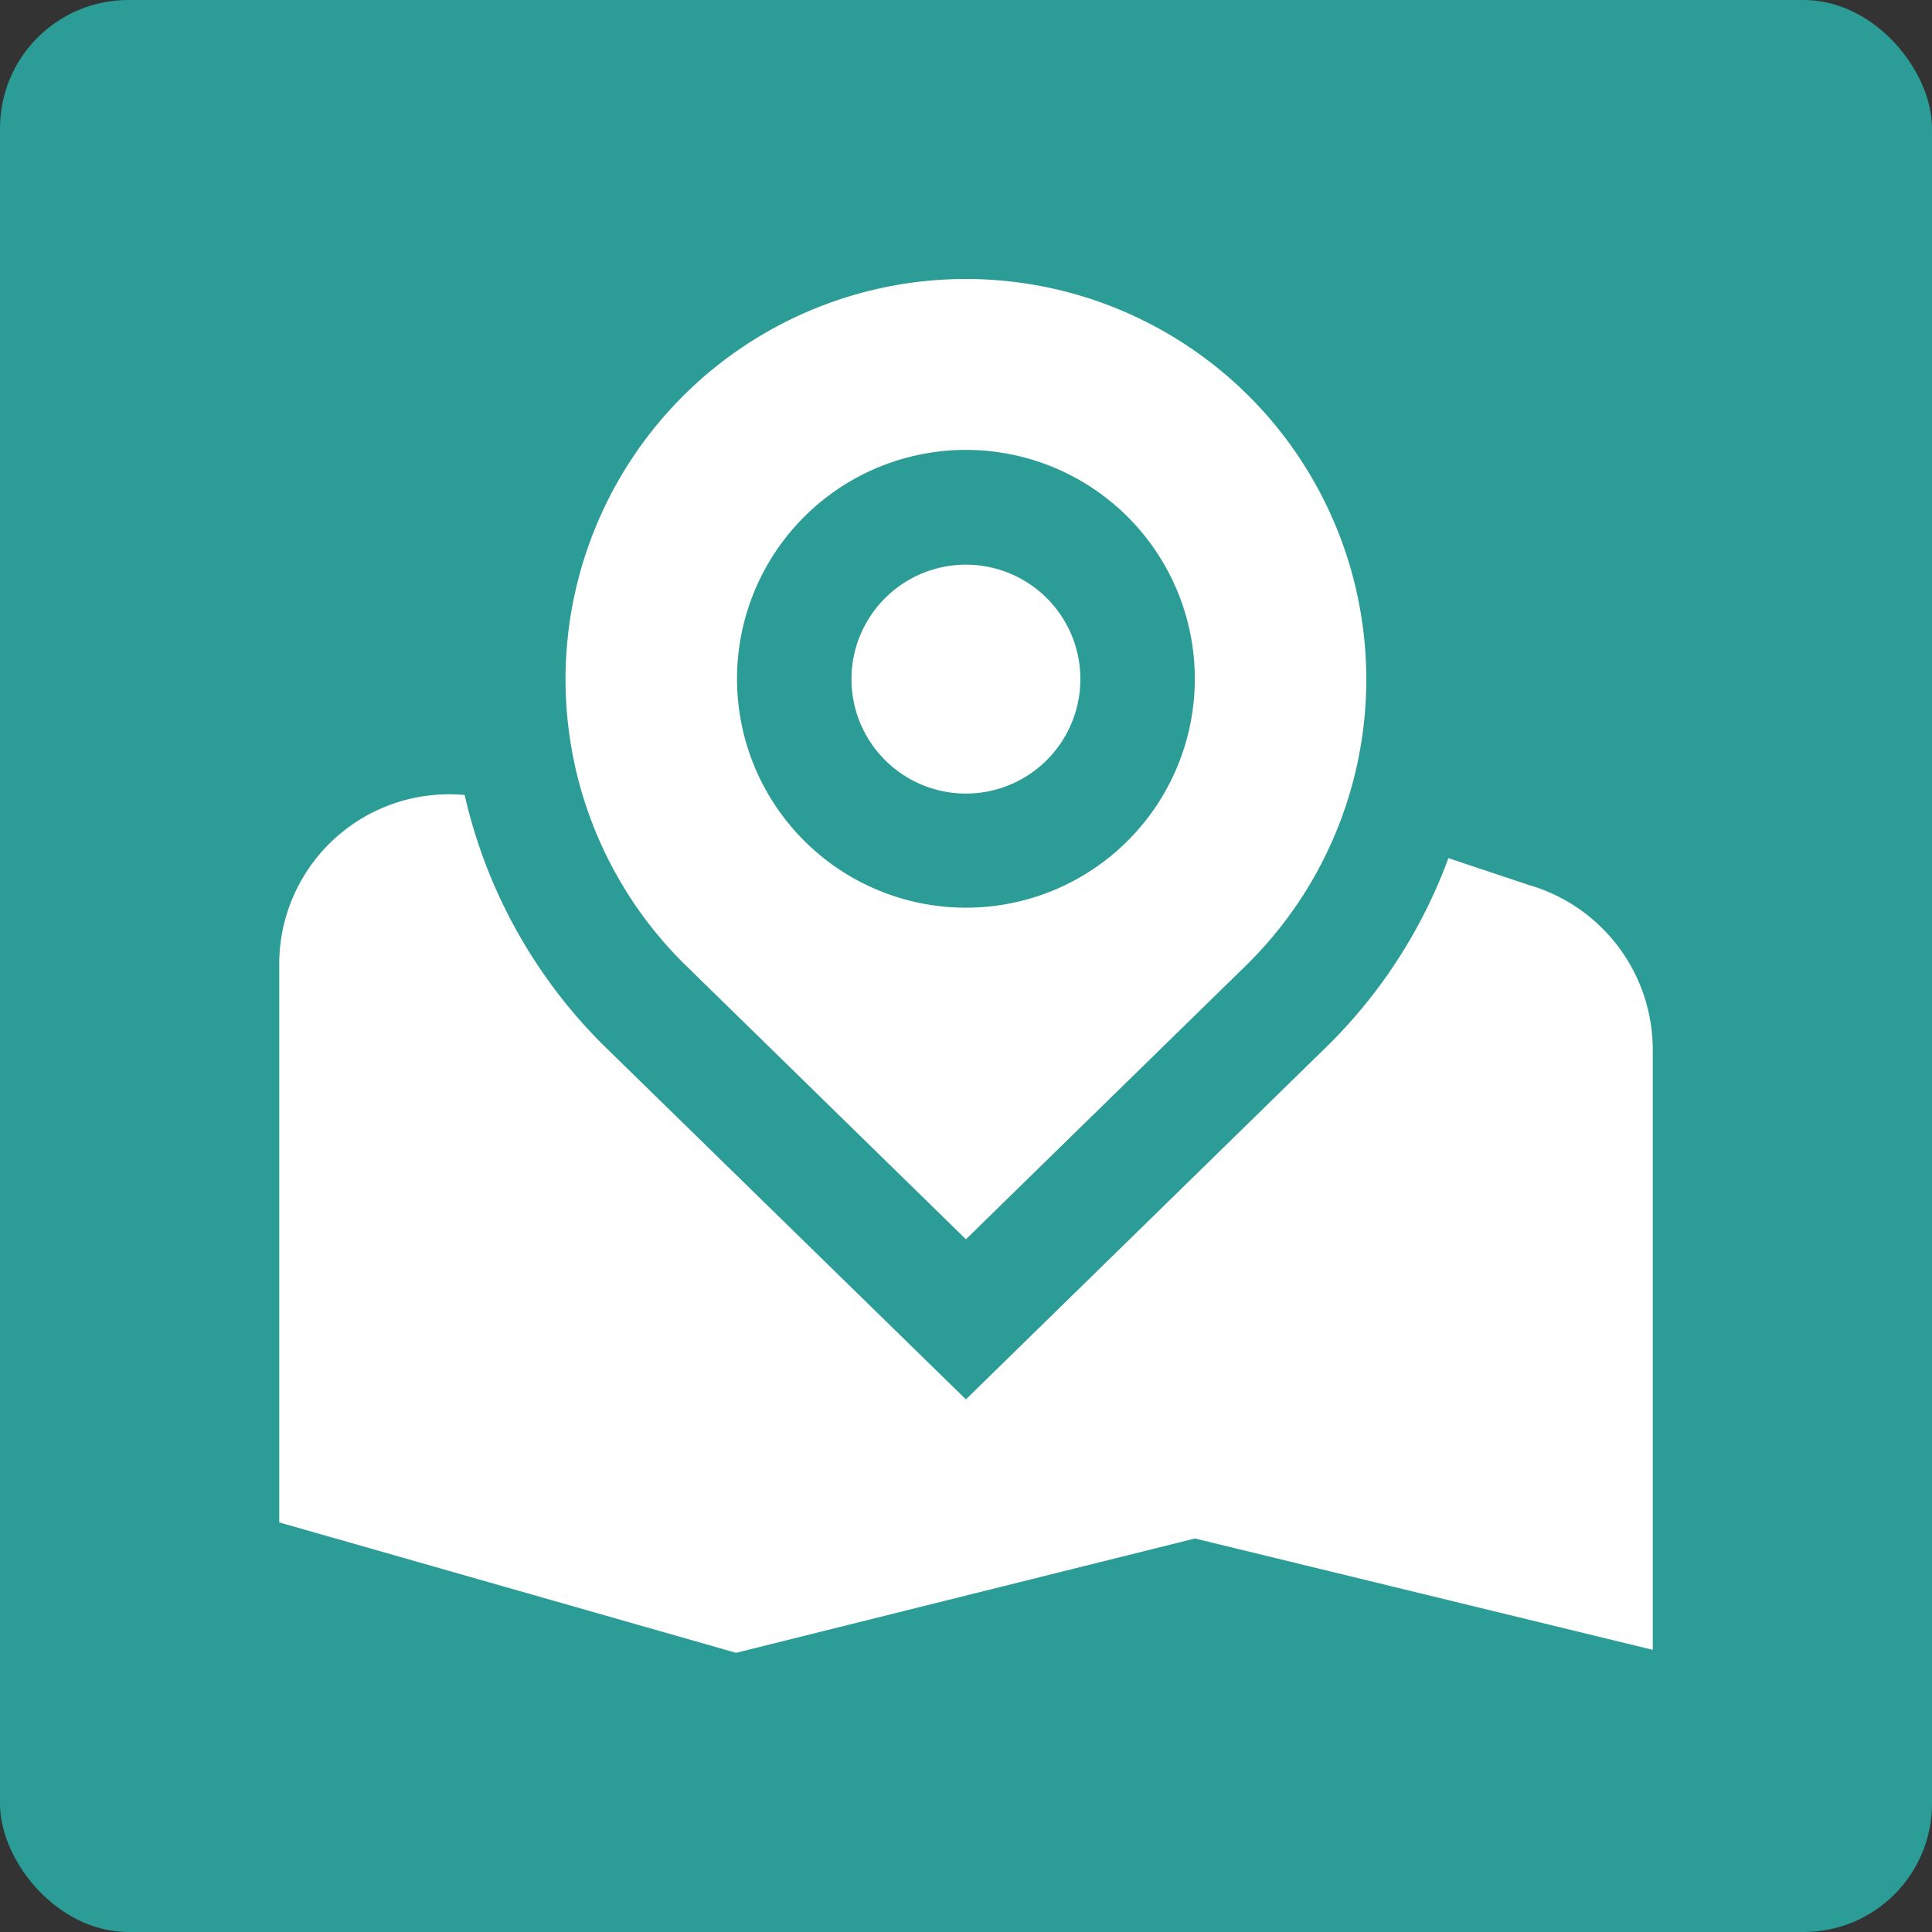 <svg xmlns="http://www.w3.org/2000/svg" width="512" height="512" viewBox="0 0 512 512">
  <rect x="0" y="0" width="512" height="512" fill="#333333" stroke="none"/>
  <g id="Groupe_175" data-name="Groupe 175" transform="translate(-1352.248 -3240.248)">
    <rect id="Rectangle_162" data-name="Rectangle 162" width="512" height="512" rx="34" transform="translate(1352.248 3240.248)" fill="#2c9c96"/>
    <path id="marqueur-de-carte" d="M212.306,105.966a30.329,30.329,0,1,1-30.329-30.3A30.316,30.316,0,0,1,212.306,105.966Zm44.736,75.1-75.065,73.377-74.944-73.271a106.105,106.105,0,1,1,150.009-.121Zm-14.407-75.1a60.659,60.659,0,1,0-60.659,60.6A60.632,60.632,0,0,0,242.636,105.966Zm88.971,54.741-21.761-7.273a135.557,135.557,0,0,1-31.361,49.074L181.977,296.87,85.833,202.933a136.16,136.16,0,0,1-36.7-66.226A44.993,44.993,0,0,0,0,181.721V329.475l121.06,34.56,121.621-30.3L364,363.247V204.19a45.459,45.459,0,0,0-32.392-43.5Z" transform="translate(1426.249 3314.228)" fill="#fff"/>
  </g>
</svg>
